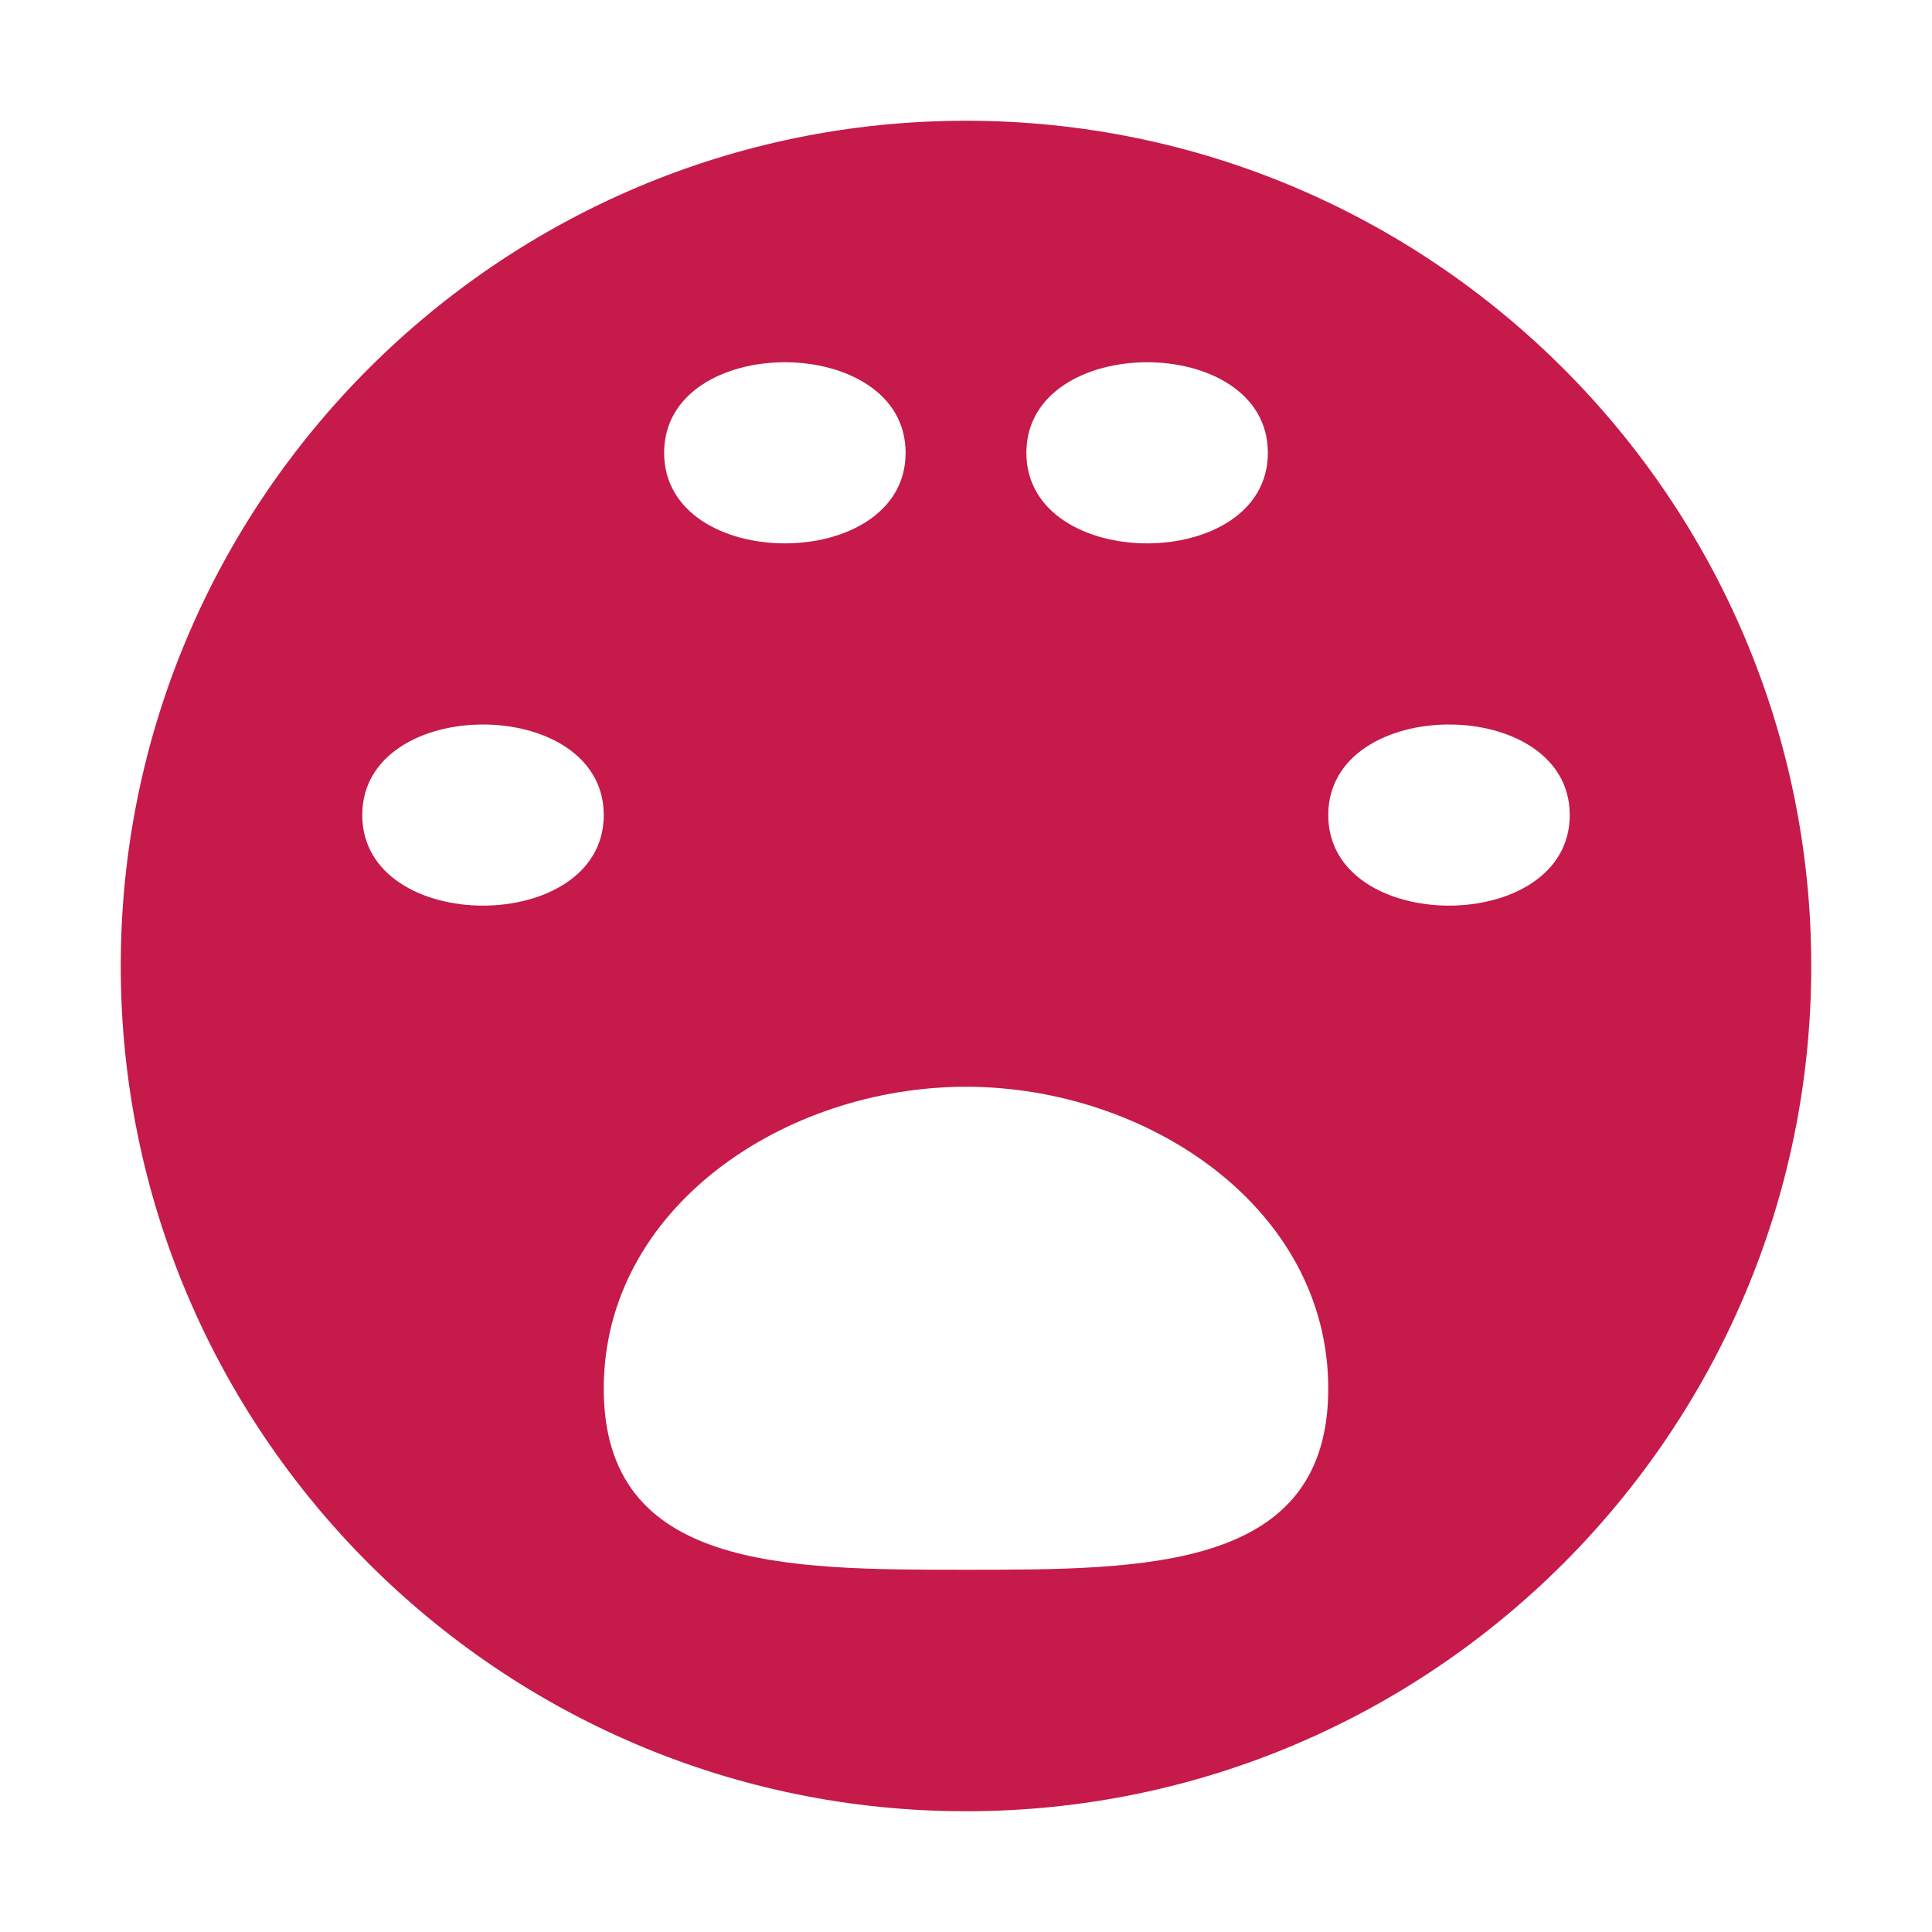 <svg xmlns="http://www.w3.org/2000/svg" viewBox="0 0 32 32"><path d="M16 2C8.28 2 2 8.28 2 16s6.28 14 14 14 14-6.28 14-14S23.72 2 16 2zm-3 4c1 0 2 .5 2 1.5S14 9 13 9s-2-.5-2-1.5S12 6 13 6zm6 0c1 0 2 .5 2 1.5S20 9 19 9s-2-.5-2-1.5S18 6 19 6zM8 12c1 0 2 .5 2 1.5S9 15 8 15s-2-.5-2-1.5S7 12 8 12zm16 0c1 0 2 .5 2 1.5s-1 1.5-2 1.5-2-.5-2-1.5 1-1.5 2-1.5zm-8 6c3 0 6 2 6 5s-3 3-6 3-6 0-6-3 3-5 6-5z" fill="#C51A4A"/></svg>
